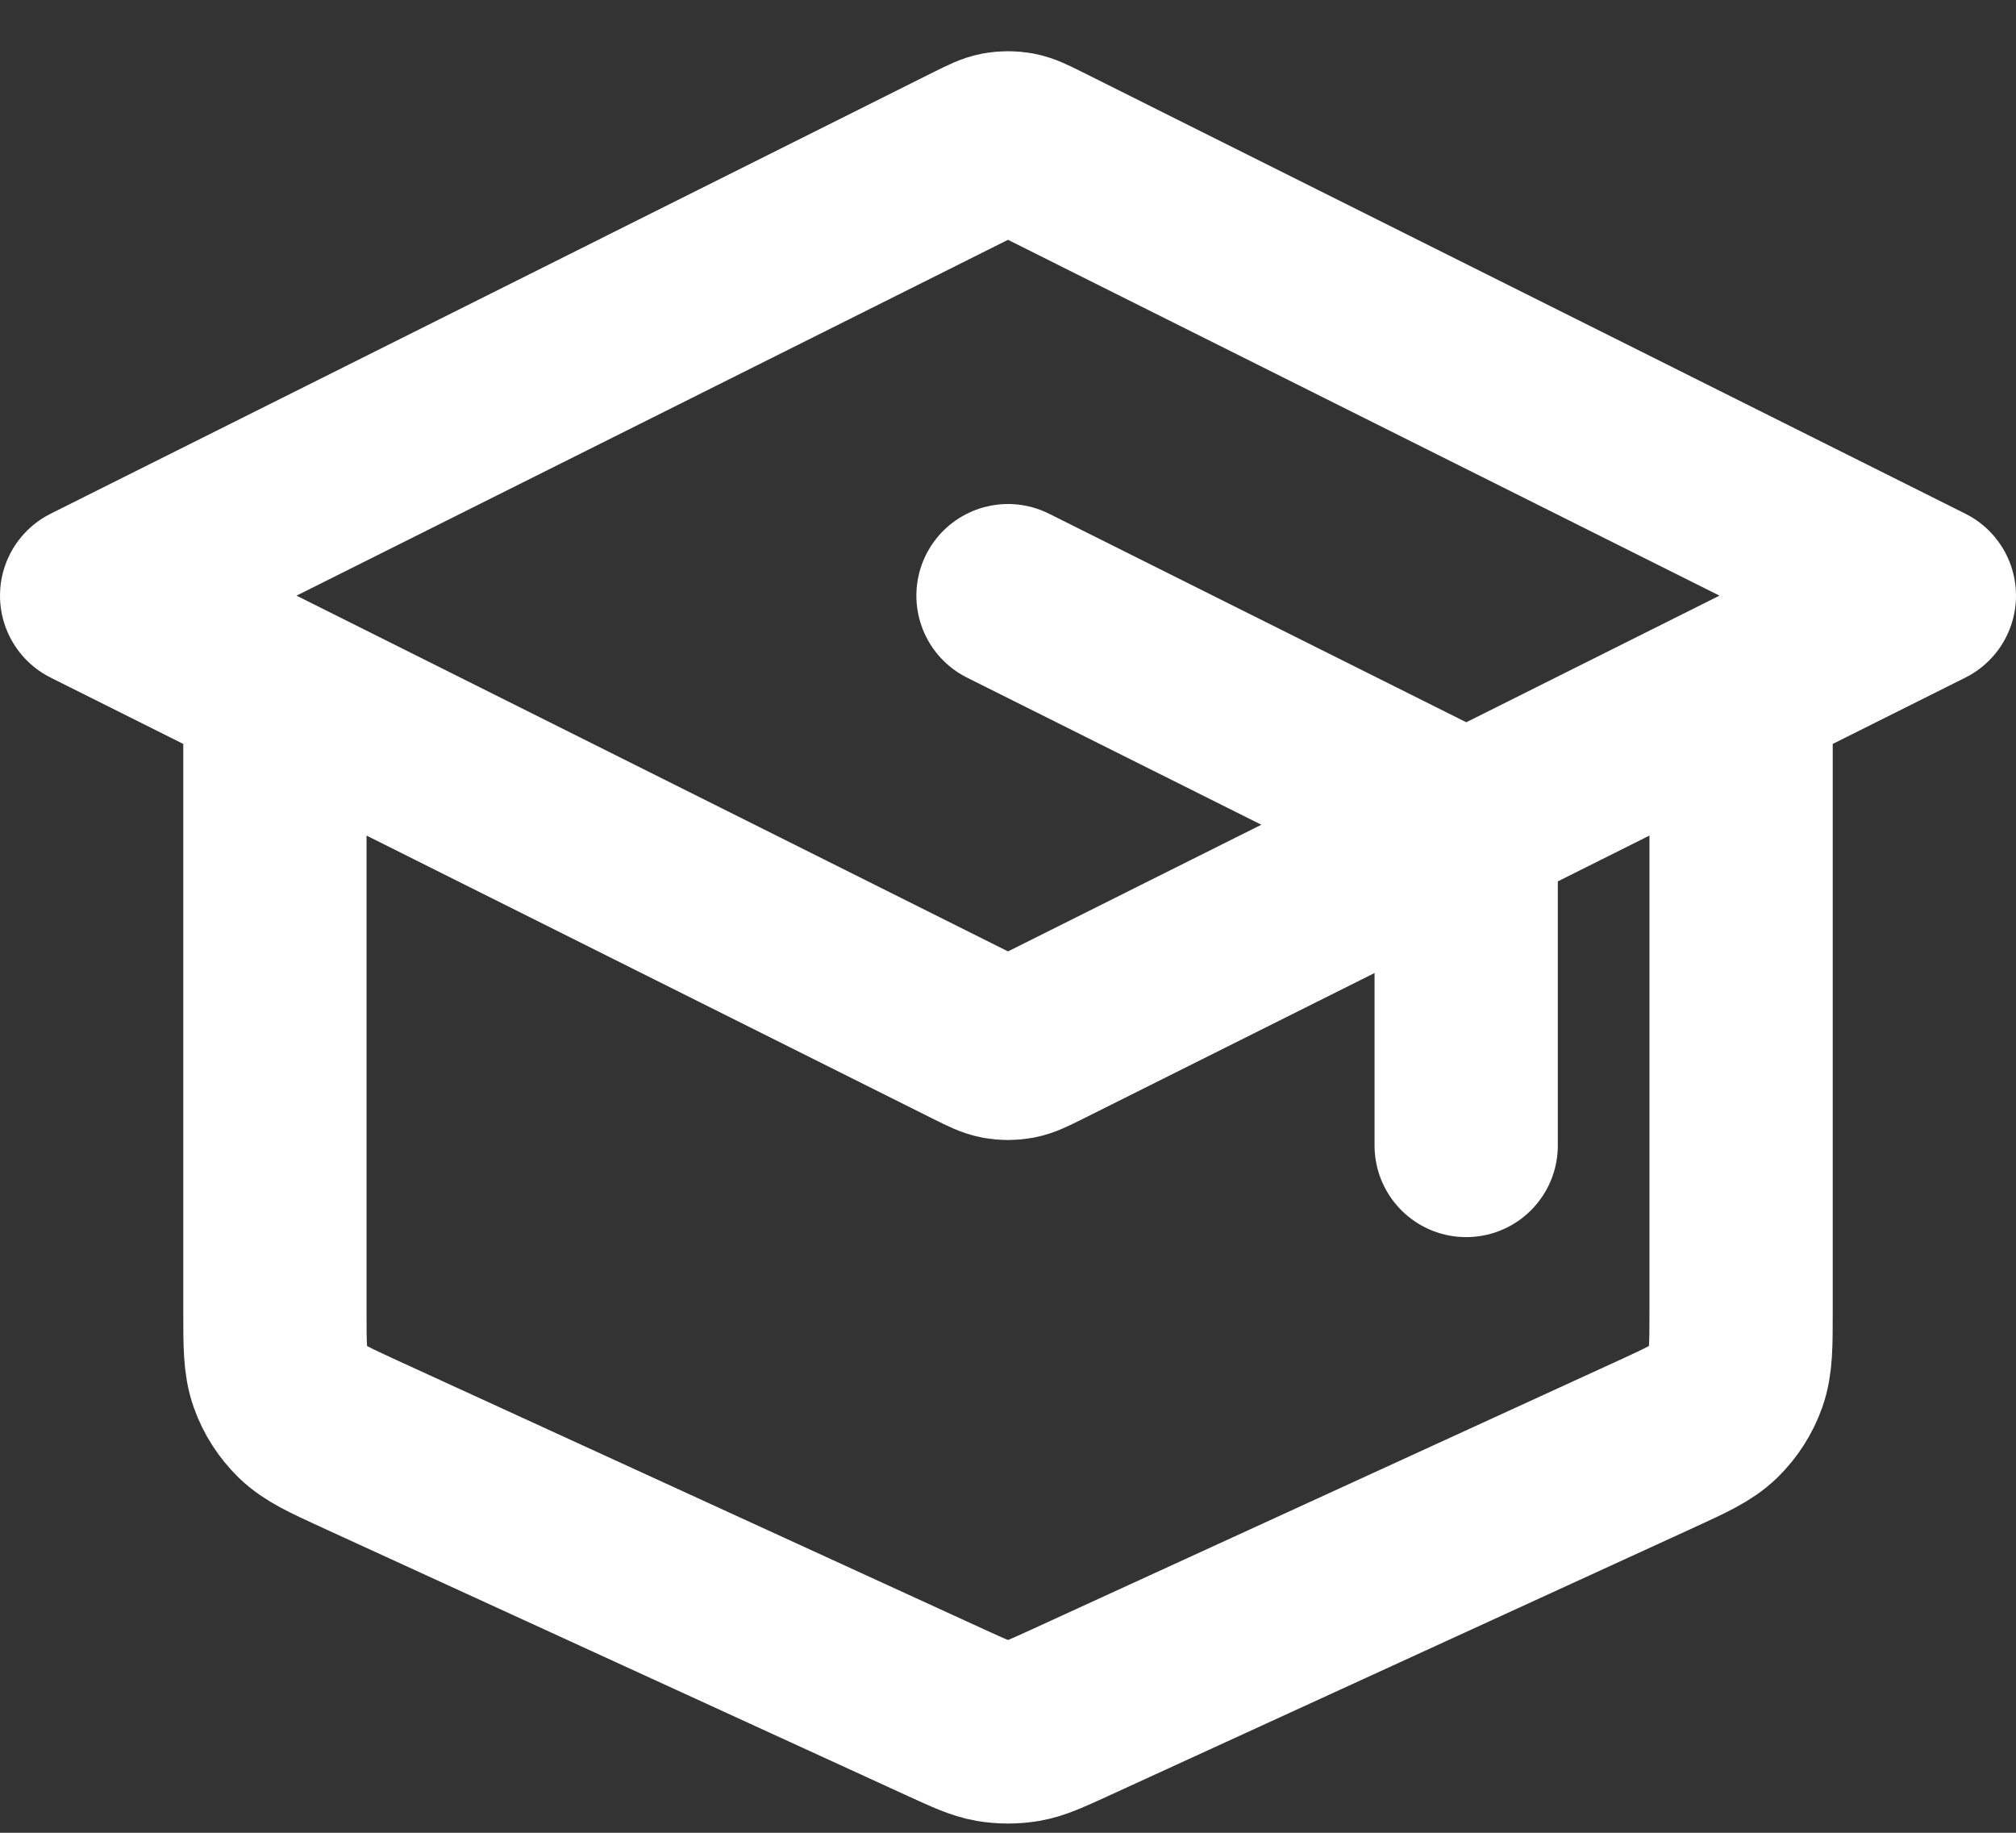 <svg width="22" height="20" viewBox="0 0 22 20" fill="none" xmlns="http://www.w3.org/2000/svg">
  <rect x="0" y="0" width="22" height="20" fill="#333333" stroke="none"/>
  <path
    d="M16 12.5V9.494C16 9.315 16 9.225 15.973 9.146C15.948 9.075 15.909 9.012 15.857 8.959C15.799 8.899 15.718 8.859 15.558 8.778L11 6.5M3 7.5V14.306C3 14.678 3 14.864 3.058 15.027C3.109 15.171 3.193 15.301 3.302 15.408C3.426 15.528 3.595 15.606 3.933 15.761L10.333 18.694C10.579 18.806 10.701 18.863 10.829 18.885C10.942 18.904 11.058 18.904 11.171 18.885C11.299 18.863 11.421 18.806 11.667 18.694L18.067 15.761C18.405 15.606 18.574 15.528 18.698 15.408C18.807 15.301 18.891 15.171 18.942 15.027C19 14.864 19 14.678 19 14.306V7.5M1 6.5L10.642 1.678C10.773 1.613 10.839 1.58 10.908 1.567C10.969 1.556 11.031 1.556 11.092 1.567C11.161 1.58 11.227 1.613 11.358 1.678L21 6.5L11.358 11.321C11.227 11.386 11.161 11.419 11.092 11.432C11.031 11.443 10.969 11.443 10.908 11.432C10.839 11.419 10.773 11.386 10.642 11.321L1 6.5Z"
    stroke="white" stroke-width="2" stroke-linecap="round" stroke-linejoin="round" />
</svg>
  